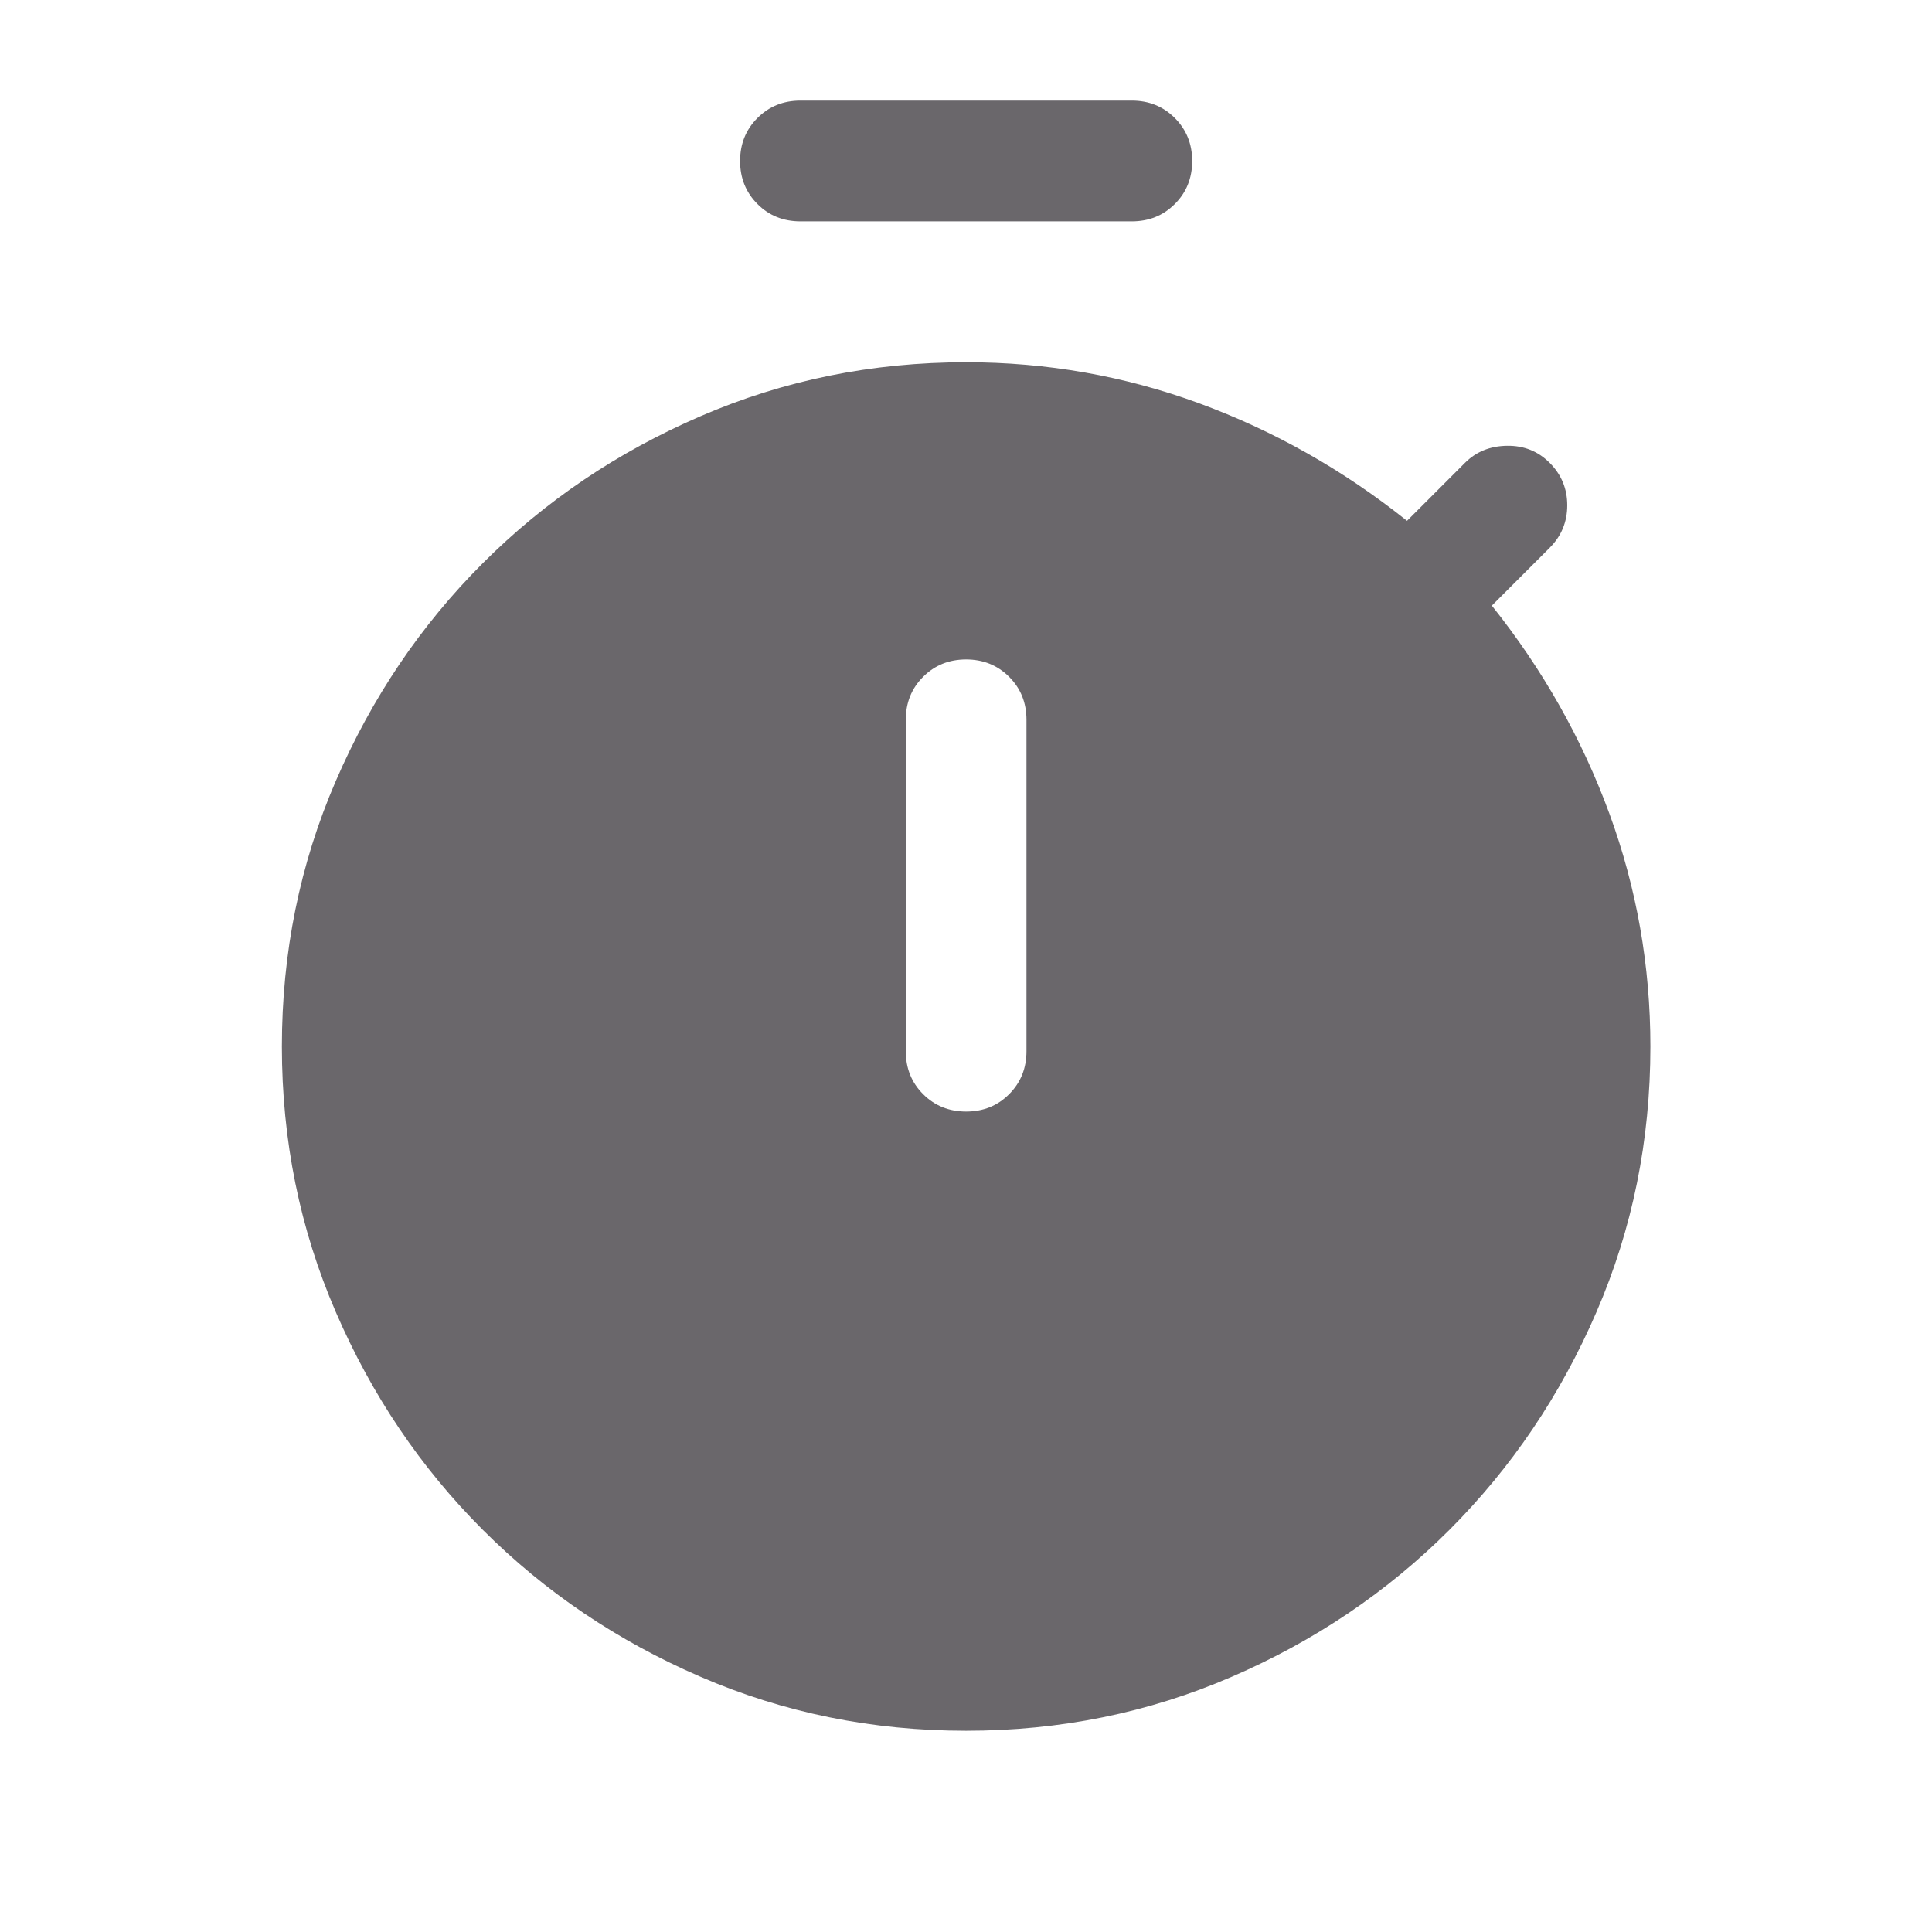 <svg width="30" height="30" viewBox="0 0 30 30" fill="none" xmlns="http://www.w3.org/2000/svg">
<mask id="mask0_8238_24409" style="mask-type:alpha" maskUnits="userSpaceOnUse" x="0" y="0" width="30" height="30">
<path d="M0 0H30V30H0V0Z" fill="#D9D9D9"/>
</mask>
<g mask="url(#mask0_8238_24409)">
<path d="M12.43 3.437C12.164 3.437 11.941 3.348 11.762 3.168C11.582 2.988 11.492 2.765 11.492 2.5C11.492 2.234 11.582 2.011 11.762 1.832C11.941 1.652 12.164 1.562 12.43 1.562H17.574C17.84 1.562 18.062 1.652 18.242 1.832C18.422 2.012 18.512 2.235 18.512 2.5C18.512 2.766 18.422 2.989 18.242 3.168C18.062 3.348 17.84 3.437 17.574 3.437H12.43ZM15.002 17.26C15.268 17.26 15.491 17.17 15.67 16.99C15.85 16.81 15.939 16.588 15.939 16.322V11.178C15.939 10.912 15.85 10.69 15.67 10.51C15.49 10.33 15.267 10.24 15.002 10.24C14.736 10.24 14.513 10.33 14.334 10.51C14.154 10.69 14.065 10.912 14.065 11.178V16.322C14.065 16.588 14.154 16.81 14.334 16.99C14.514 17.17 14.737 17.26 15.002 17.26ZM15.002 26.875C13.544 26.875 12.17 26.596 10.88 26.038C9.589 25.481 8.462 24.72 7.497 23.755C6.532 22.79 5.771 21.663 5.214 20.372C4.656 19.082 4.377 17.708 4.377 16.25C4.377 14.792 4.656 13.418 5.214 12.128C5.771 10.838 6.532 9.71 7.497 8.745C8.462 7.78 9.589 7.019 10.88 6.462C12.17 5.904 13.544 5.625 15.002 5.625C16.253 5.625 17.459 5.837 18.619 6.262C19.778 6.687 20.855 7.295 21.848 8.087L22.747 7.188C22.92 7.014 23.138 6.926 23.4 6.922C23.662 6.918 23.883 7.006 24.064 7.188C24.245 7.369 24.336 7.588 24.336 7.846C24.336 8.104 24.245 8.324 24.064 8.505L23.165 9.404C23.957 10.397 24.565 11.474 24.99 12.633C25.415 13.793 25.627 14.998 25.627 16.25C25.627 17.708 25.348 19.082 24.79 20.372C24.233 21.663 23.471 22.79 22.507 23.755C21.542 24.72 20.414 25.481 19.124 26.038C17.834 26.596 16.46 26.875 15.002 26.875Z" fill="#6A676B"/>
</g>
</svg>
